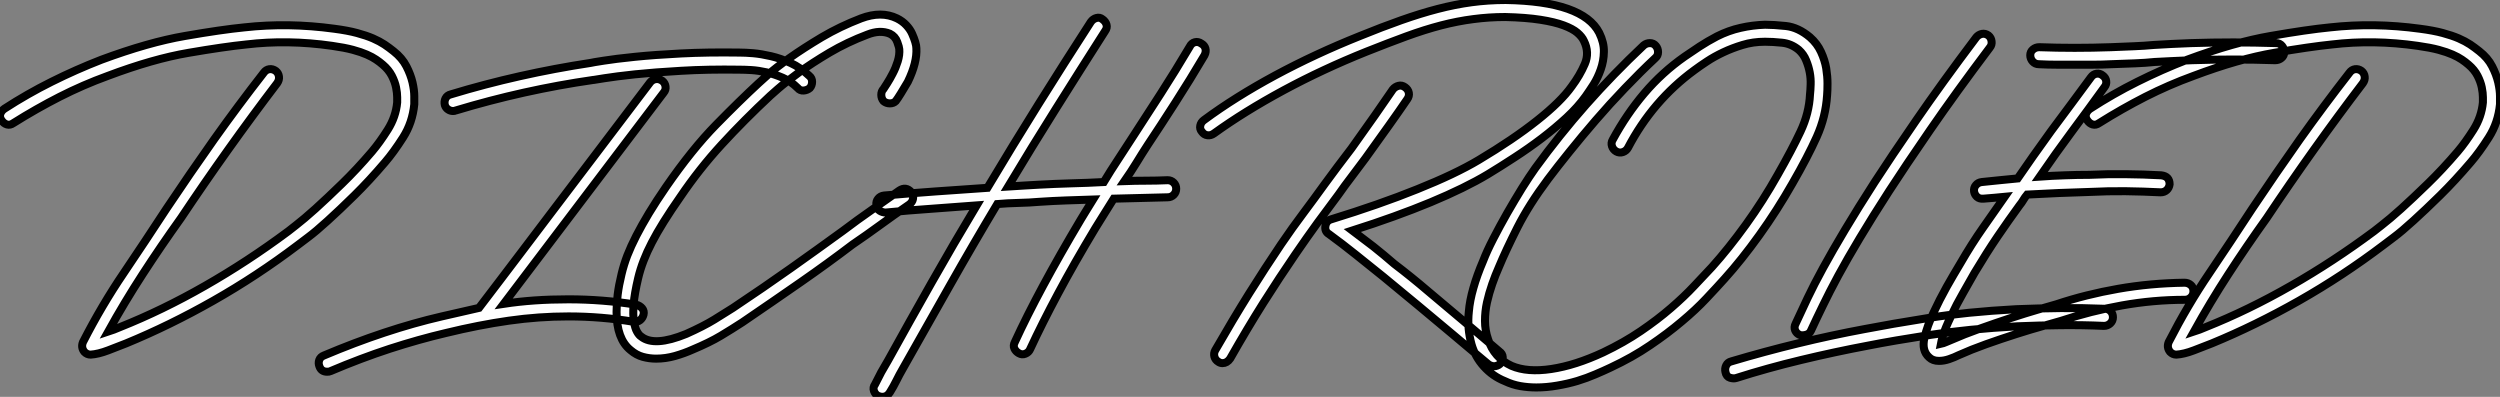 <?xml version="1.0" standalone="no"?>
<svg xmlns="http://www.w3.org/2000/svg" viewBox="-15.771 -33.26 311.451 49.44"><rect x="-15.771" y="-33.26" width="311.451" height="49.44" fill="#808080" stroke="none"/><path d="M-4.48 10.92L-4.48 10.92Q-4.93 10.92-5.26 10.58L-5.26 10.58Q-5.71 10.02-5.43 9.35L-5.43 9.35Q-3.08 4.76-0.36 0.76Q2.35-3.25 4.98-7.28L4.98-7.28Q7.90-11.65 10.89-15.88Q13.89-20.10 17.08-24.19L17.08-24.19Q17.36-24.58 17.78-24.64Q18.20-24.70 18.59-24.42L18.59-24.42Q18.93-24.14 18.98-23.72Q19.04-23.30 18.76-22.90L18.76-22.90Q12.54-14.73 6.78-6.10L6.78-6.10Q4.26-2.58 1.99 0.92Q-0.28 4.42-2.30 8.06L-2.30 8.06Q-1.96 7.95-1.60 7.81Q-1.23 7.67-0.84 7.50L-0.84 7.50Q4.48 5.38 9.77 2.35Q15.06-0.67 20.10-4.42L20.10-4.42Q20.16-4.48 21.11-5.21Q22.06-5.94 23.52-7.25Q24.98-8.57 26.82-10.36Q28.67-12.15 30.58-14.39L30.58-14.39Q31.53-15.51 32.54-17.11Q33.54-18.70 33.71-20.50L33.71-20.50Q33.71-20.61 33.71-21.14Q33.71-21.67 33.57-22.37Q33.43-23.07 33.04-23.83Q32.65-24.58 31.92-25.20L31.92-25.20Q31.53-25.54 31.08-25.84Q30.63-26.15 29.93-26.46Q29.23-26.77 28.20-27.05Q27.16-27.33 25.59-27.55L25.59-27.55Q20.10-28.34 14.90-27.72L14.90-27.72Q12.15-27.44 7.73-26.68Q3.30-25.93-2.35-23.80L-2.35-23.80Q-5.43-22.68-8.34-21.20Q-11.26-19.71-14.11-17.92L-14.11-17.92Q-14.50-17.64-14.90-17.75Q-15.29-17.86-15.57-18.26L-15.57-18.26Q-15.85-18.65-15.74-19.04Q-15.62-19.43-15.23-19.71L-15.23-19.71Q-12.38-21.56-9.35-23.07Q-6.33-24.58-3.14-25.82L-3.14-25.82Q2.74-28 7.28-28.78Q11.82-29.57 14.67-29.85L14.67-29.85Q20.16-30.46 25.87-29.68L25.87-29.68Q27.55-29.46 28.70-29.15Q29.85-28.84 30.69-28.48Q31.53-28.11 32.12-27.72Q32.70-27.33 33.26-26.88L33.26-26.88Q34.33-26.04 34.86-25.00Q35.39-23.97 35.62-22.99Q35.84-22.01 35.84-21.28Q35.84-20.55 35.84-20.27L35.84-20.27Q35.62-17.98 34.44-16.13Q33.26-14.28 32.20-13.05L32.20-13.05Q30.24-10.75 28.39-8.93Q26.54-7.11 25.06-5.77Q23.58-4.42 22.57-3.67Q21.56-2.91 21.34-2.74L21.34-2.74Q16.24 1.12 10.81 4.20Q5.38 7.28-0.06 9.52L-0.06 9.52Q-1.06 9.91-2.30 10.39Q-3.53 10.86-4.48 10.92ZM85.06-23.80L85.06-23.80Q85.40-23.52 85.40-23.07Q85.40-22.62 85.12-22.29L85.12-22.29Q84.78-22.01 84.34-21.98Q83.89-21.95 83.61-22.29L83.61-22.29Q82.77-23.13 81.73-23.58Q80.70-24.02 79.72-24.25Q78.74-24.47 77.84-24.53Q76.94-24.58 76.38-24.58L76.38-24.58Q72.41-24.64 69.08-24.44Q65.74-24.25 63.34-24.00Q60.93-23.74 59.56-23.52Q58.18-23.30 58.18-23.30L58.18-23.30L58.13-23.30Q49.50-22.06 40.99-19.49L40.99-19.49Q40.88-19.43 40.66-19.43L40.66-19.43Q40.32-19.43 40.04-19.63Q39.76-19.82 39.65-20.16L39.65-20.16Q39.54-20.61 39.73-21Q39.93-21.39 40.38-21.50L40.38-21.50Q44.63-22.79 49-23.77Q53.37-24.75 57.79-25.42L57.79-25.42Q58.02-25.48 59.44-25.70Q60.87-25.93 63.31-26.18Q65.74-26.43 69.08-26.60Q72.41-26.77 76.38-26.71L76.38-26.71Q77.06-26.71 78.06-26.63Q79.07-26.54 80.28-26.26Q81.48-25.98 82.71-25.42Q83.94-24.86 85.06-23.80ZM66.75-23.18L66.75-23.18Q67.09-22.90 67.14-22.48Q67.20-22.06 66.92-21.73L66.92-21.73L46.98 4.59Q48.83 4.31 50.82 4.17Q52.81 4.03 55.05 4.03L55.05 4.03Q59.30 4.03 63.50 4.70L63.50 4.70Q63.95 4.82 64.23 5.15Q64.51 5.49 64.40 5.94L64.40 5.94Q64.29 6.38 63.95 6.64Q63.62 6.89 63.17 6.83L63.17 6.83Q59.14 6.16 55.05 6.16L55.05 6.16Q51.35 6.16 47.63 6.69Q43.90 7.22 39.76 8.23L39.76 8.23Q36.40 9.02 32.79 10.19Q29.18 11.37 25.37 12.99L25.37 12.99Q25.26 13.05 24.98 13.05L24.98 13.05Q24.25 13.05 24.02 12.38L24.02 12.38Q23.86 11.98 24.00 11.59Q24.14 11.20 24.58 11.03L24.58 11.03Q32.26 7.78 39.26 6.16L39.26 6.16Q40.43 5.88 41.58 5.63Q42.73 5.38 43.90 5.10L43.90 5.10L46.59 1.57Q47.60 0.22 49.14-1.79Q50.68-3.81 52.92-6.78Q55.16-9.74 58.21-13.75Q61.26-17.75 65.24-23.02L65.24-23.02Q65.52-23.35 65.94-23.41Q66.36-23.46 66.75-23.18ZM65.97 11.42L65.97 11.42Q65.13 11.42 64.32 11.20Q63.50 10.98 62.78 10.36L62.78 10.36Q61.04 8.96 61.04 5.60L61.04 5.60Q61.04 4.59 61.18 3.44Q61.32 2.30 61.66 0.90L61.66 0.90Q61.94-0.28 62.38-1.43Q62.83-2.58 63.50-3.89Q64.18-5.21 65.07-6.69Q65.97-8.18 67.20-9.97L67.20-9.97Q70.45-14.67 73.44-17.72Q76.44-20.78 78.74-22.90L78.74-22.90Q78.85-23.02 79.86-23.91Q80.86-24.81 82.60-26.04Q84.34-27.27 86.60-28.62Q88.87-29.96 91.50-30.97L91.50-30.97Q94.02-31.92 95.98-30.97L95.98-30.97Q96.66-30.63 97.13-30.13Q97.61-29.62 97.86-29.06Q98.11-28.50 98.25-28.03Q98.39-27.55 98.39-27.27L98.39-27.27Q98.50-25.48 97.33-23.07L97.33-23.07Q96.88-22.29 96.46-21.62Q96.04-20.94 95.82-20.66L95.82-20.66Q95.54-20.38 95.09-20.38Q94.64-20.38 94.30-20.66L94.30-20.66Q94.02-21 94.02-21.45Q94.02-21.90 94.30-22.18L94.30-22.18Q94.42-22.34 94.75-22.88Q95.09-23.41 95.45-24.11Q95.82-24.81 96.07-25.62Q96.32-26.43 96.26-27.16L96.26-27.16Q96.26-27.33 96.01-28.03Q95.76-28.73 95.09-29.06L95.09-29.06Q93.86-29.57 92.29-28.95L92.29-28.95Q89.77-28 87.58-26.71Q85.40-25.42 83.75-24.22Q82.10-23.02 81.14-22.18Q80.19-21.34 80.19-21.34L80.19-21.34Q76.94-18.31 74.14-15.26Q71.34-12.21 68.99-8.74L68.99-8.74Q66.64-5.38 65.44-3.05Q64.23-0.73 63.73 1.40L63.73 1.40Q63.28 3.30 63.17 4.62Q63.06 5.94 63.20 6.78Q63.34 7.62 63.59 8.06Q63.84 8.51 64.12 8.68L64.12 8.68Q65.74 9.97 69.72 8.34L69.72 8.34Q71.85 7.39 73.22 6.55Q74.59 5.71 75.54 5.10L75.54 5.10Q79.41 2.52 82.77 0.14Q86.13-2.24 89.21-4.48L89.21-4.48Q91.06-5.88 92.79-7.08Q94.53-8.29 96.26-9.52L96.26-9.52Q97.10-10.08 97.78-9.30L97.78-9.30Q98.06-8.90 97.97-8.48Q97.89-8.06 97.50-7.78L97.50-7.78Q95.54-6.44 93.86-5.21Q92.18-3.98 90.44-2.80L90.44-2.80Q87.42-0.50 84 1.88Q80.58 4.26 76.72 6.89L76.72 6.89Q75.43 7.73 74.03 8.57Q72.63 9.41 70.50 10.30L70.50 10.30Q69.50 10.75 68.32 11.09Q67.14 11.42 65.97 11.42ZM127.23-15.23L127.23-15.23Q126.50-14.11 125.80-12.96Q125.10-11.82 124.32-10.70L124.32-10.70Q125.66-10.75 127.01-10.75Q128.35-10.75 129.70-10.81L129.70-10.81Q130.14-10.81 130.45-10.50Q130.76-10.19 130.76-9.74L130.76-9.74Q130.76-9.30 130.45-8.99Q130.14-8.68 129.70-8.68L129.70-8.68L122.98-8.51Q122.02-7 121.55-6.22Q121.07-5.43 120.68-4.82L120.68-4.82Q118.05-0.45 116.06 3.28Q114.07 7 112.56 10.25L112.56 10.25Q112.39 10.64 111.97 10.81Q111.55 10.98 111.16 10.75L111.16 10.75Q110.77 10.53 110.60 10.16Q110.43 9.80 110.66 9.35L110.66 9.35Q113.62 2.91 118.89-5.94L118.89-5.94Q119.17-6.38 119.50-6.94Q119.84-7.50 120.40-8.40L120.40-8.40Q118.72-8.34 117.04-8.29Q115.36-8.23 113.74-8.12L113.74-8.12Q112.45-8.01 111.10-7.98Q109.76-7.95 108.47-7.84L108.47-7.84Q105.45-2.80 102.54 2.35Q99.62 7.50 96.71 12.66L96.71 12.66Q96.26 13.44 95.90 14.17Q95.54 14.90 95.09 15.62L95.09 15.62Q94.75 16.18 94.14 16.18L94.14 16.18Q93.97 16.18 93.63 16.07L93.63 16.07Q93.24 15.85 93.10 15.43Q92.96 15.01 93.24 14.62L93.24 14.62Q93.63 13.83 94.02 13.10Q94.42 12.38 94.86 11.65L94.86 11.65Q97.55 6.78 100.30 1.93Q103.04-2.91 105.90-7.67L105.90-7.67Q103.04-7.45 100.24-7.25Q97.44-7.06 94.58-6.78L94.58-6.78Q94.19-6.78 93.83-7Q93.46-7.22 93.41-7.73L93.41-7.73Q93.35-8.18 93.63-8.51Q93.91-8.85 94.36-8.90L94.36-8.90Q97.55-9.18 100.77-9.41Q103.99-9.63 107.24-9.86L107.24-9.86Q110.38-15.12 113.60-20.27Q116.82-25.42 120.12-30.52L120.12-30.52Q120.40-30.91 120.82-31.02Q121.24-31.14 121.58-30.86L121.58-30.86Q121.97-30.58 122.08-30.18Q122.19-29.79 121.91-29.40L121.91-29.40Q118.83-24.58 115.81-19.77Q112.78-14.95 109.82-10.02L109.82-10.02Q110.77-10.08 111.72-10.14Q112.67-10.19 113.62-10.25L113.62-10.25Q115.64-10.36 117.68-10.42Q119.73-10.47 121.74-10.58L121.74-10.58Q122.58-11.98 123.51-13.38Q124.43-14.78 125.44-16.35L125.44-16.35Q127.01-18.76 128.83-21.59Q130.65-24.42 132.44-27.44L132.44-27.44Q132.66-27.89 133.08-28Q133.50-28.11 133.90-27.83L133.90-27.83Q134.29-27.61 134.40-27.22Q134.51-26.82 134.29-26.38L134.29-26.38Q132.50-23.35 130.65-20.47Q128.80-17.58 127.23-15.23ZM183.46-29.18L183.46-29.18Q184.07-27.94 184.04-26.80Q184.02-25.65 183.65-24.61Q183.29-23.58 182.76-22.74Q182.22-21.90 181.78-21.28L181.78-21.28Q180.82-19.94 179.40-18.62Q177.97-17.30 176.32-16.04Q174.66-14.78 172.90-13.64Q171.14-12.49 169.57-11.54L169.57-11.54Q166.77-9.86 162.46-8.06Q158.14-6.27 152.71-4.54L152.71-4.54Q154-3.58 155.32-2.55Q156.63-1.51 157.92-0.39L157.92-0.39Q160.05 1.23 162.12 3.00Q164.19 4.76 166.54 6.72L166.54 6.72Q167.66 7.67 168.78 8.62Q169.90 9.58 171.02 10.53L171.02 10.53Q171.42 10.81 171.44 11.23Q171.47 11.65 171.19 11.98L171.19 11.98Q170.97 12.26 170.55 12.35Q170.13 12.43 169.68 12.15L169.68 12.15Q168.56 11.20 167.41 10.25Q166.26 9.30 165.14 8.34L165.14 8.34Q163.02 6.55 160.89 4.79Q158.76 3.02 156.58 1.23L156.58 1.23Q154.84-0.17 153.13-1.54Q151.42-2.91 149.80-4.09L149.80-4.09Q149.24-4.42 149.35-5.10L149.35-5.10Q149.46-5.77 150.08-5.94L150.08-5.94Q156.07-7.78 160.80-9.69Q165.54-11.59 168.45-13.33L168.45-13.33Q172.76-15.90 175.73-18.26Q178.70-20.61 180.04-22.51L180.04-22.51Q181.05-23.86 181.66-25.28Q182.28-26.71 181.55-28.17L181.55-28.17Q181.33-28.67 180.74-29.18Q180.15-29.68 179.03-30.10Q177.91-30.52 176.12-30.80Q174.33-31.08 171.75-31.14L171.75-31.14Q169.74-31.14 167.78-30.88Q165.82-30.63 163.77-30.10Q161.73-29.57 159.43-28.73Q157.14-27.89 154.45-26.82L154.45-26.82Q149.02-24.64 144.14-22.01Q139.27-19.38 135.46-16.63L135.46-16.63Q135.07-16.35 134.65-16.41Q134.23-16.46 133.95-16.86L133.95-16.86Q133.67-17.19 133.76-17.61Q133.84-18.03 134.23-18.31L134.23-18.31Q138.10-21.17 143.08-23.86Q148.06-26.54 153.66-28.78L153.66-28.78Q156.41-29.90 158.79-30.74Q161.17-31.58 163.32-32.14Q165.48-32.70 167.55-32.98Q169.62-33.26 171.81-33.26L171.81-33.26Q181.44-33.10 183.46-29.18ZM154.34-13.55L154.34-13.55Q153.44-12.32 152.60-11.23Q151.76-10.14 150.98-9.02L150.98-9.02Q149.63-7.22 148.34-5.46Q147.06-3.70 145.60-1.57L145.60-1.57Q143.64 1.29 141.62 4.48Q139.61 7.67 137.48 11.42L137.48 11.42Q137.09 11.98 136.53 11.98L136.53 11.98Q136.25 11.98 136.02 11.82L136.02 11.82Q135.63 11.59 135.52 11.17Q135.41 10.75 135.63 10.36L135.63 10.36Q137.82 6.55 139.83 3.33Q141.85 0.11 143.81-2.80L143.81-2.80Q145.26-4.93 146.61-6.72Q147.95-8.51 149.24-10.30L149.24-10.30Q150.02-11.37 150.86-12.49Q151.70-13.61 152.60-14.78L152.60-14.78Q154.17-16.97 155.48-18.84Q156.80-20.72 157.75-22.12L157.75-22.12Q158.03-22.46 158.45-22.57Q158.87-22.68 159.26-22.40L159.26-22.40Q159.66-22.12 159.74-21.70Q159.82-21.28 159.54-20.89L159.54-20.89Q158.59-19.49 157.25-17.61Q155.90-15.74 154.34-13.55ZM209.72-28.62L209.72-28.62Q210.62-27.83 211.09-26.80Q211.57-25.76 211.74-24.75Q211.90-23.74 211.90-22.85Q211.90-21.95 211.85-21.39L211.85-21.39Q211.68-18.70 210.56-16.21Q209.44-13.72 207.54-10.42L207.54-10.42Q205.63-7.06 203.42-3.98Q201.21-0.90 199.08 1.46L199.08 1.46Q198.13 2.52 196.81 3.92Q195.50 5.32 193.73 6.80Q191.97 8.29 189.78 9.77Q187.60 11.26 184.86 12.54L184.86 12.54Q184.02 12.94 182.98 13.38Q181.94 13.83 180.74 14.20Q179.54 14.56 178.22 14.78Q176.90 15.01 175.62 15.01L175.62 15.01Q174.61 15.01 173.63 14.84Q172.65 14.67 171.70 14.22L171.70 14.22Q170.18 13.61 169.09 12.40Q168 11.20 167.55 9.63L167.55 9.63Q166.99 7.62 167.22 5.54L167.22 5.54Q167.33 4.20 167.78 2.63Q168.22 1.06 169.01-0.78L169.01-0.78Q169.46-1.96 170.27-3.53Q171.08-5.10 172.00-6.72Q172.93-8.34 173.85-9.83Q174.78-11.31 175.50-12.32L175.50-12.32Q178.47-16.41 181.83-20.22Q185.19-24.02 189-27.61L189-27.61Q189.34-27.89 189.78-27.89Q190.23-27.89 190.51-27.55L190.51-27.55Q190.79-27.22 190.79-26.77Q190.79-26.32 190.46-26.04L190.46-26.04Q188.55-24.25 186.65-22.26Q184.74-20.27 183.01-18.26Q181.27-16.24 179.76-14.36Q178.25-12.49 177.07-10.92L177.07-10.92Q174.72-7.78 173.26-4.90Q171.81-2.02 170.97 0L170.97 0Q170.52 1.01 170.13 2.13Q169.74 3.25 169.48 4.40Q169.23 5.54 169.23 6.72Q169.23 7.90 169.62 9.02L169.62 9.02Q170.35 11.31 172.54 12.32L172.54 12.32Q174.50 13.16 177.49 12.71Q180.49 12.26 183.96 10.64L183.96 10.64Q186.54 9.41 188.64 7.98Q190.74 6.55 192.39 5.12Q194.04 3.70 195.30 2.35Q196.56 1.01 197.51 0L197.51 0Q199.58-2.30 201.74-5.29Q203.90-8.29 205.69-11.48L205.69-11.48Q207.48-14.62 208.54-16.88Q209.61-19.15 209.72-21.50L209.72-21.50Q209.78-22.01 209.80-22.74Q209.83-23.46 209.69-24.22Q209.55-24.98 209.24-25.73Q208.94-26.49 208.32-27.05L208.32-27.05Q207.37-27.83 206.22-27.94Q205.07-28.06 204.12-28.06L204.12-28.06Q202.61-28.06 201.32-27.66Q200.03-27.27 198.91-26.74Q197.79-26.21 196.90-25.62Q196-25.03 195.33-24.53L195.33-24.53Q190.12-20.72 187.04-14.84L187.04-14.84Q186.82-14.45 186.40-14.31Q185.98-14.17 185.58-14.39L185.58-14.39Q185.19-14.62 185.05-15.04Q184.91-15.46 185.14-15.85L185.14-15.85Q186.87-19.04 189.08-21.64Q191.30-24.25 194.10-26.21L194.10-26.21Q194.99-26.82 195.97-27.47Q196.95-28.11 198.13-28.73L198.13-28.73Q199.58-29.46 201.07-29.79Q202.55-30.13 204.12-30.18L204.12-30.18Q205.18-30.18 206.72-30.02Q208.26-29.85 209.72-28.62ZM208.43 8.46L208.43 8.46Q208.04 8.29 207.87 7.90Q207.70 7.50 207.93 7.06L207.93 7.06Q208.60 5.60 209.41 3.89Q210.22 2.18 211.37 0.08Q212.52-2.02 214.09-4.65Q215.66-7.28 217.78-10.58L217.78-10.58Q219.74-13.61 222.94-18.26Q226.13-22.90 230.44-28.62L230.44-28.62Q230.72-28.95 231.14-29.04Q231.56-29.12 231.95-28.84L231.95-28.84Q232.29-28.56 232.34-28.11Q232.40-27.66 232.12-27.33L232.12-27.33Q227.86-21.67 224.70-17.08Q221.54-12.49 219.58-9.46L219.58-9.46Q217.45-6.16 215.91-3.58Q214.37-1.01 213.25 1.06Q212.13 3.14 211.32 4.82Q210.50 6.50 209.83 7.95L209.83 7.95Q209.66 8.34 209.19 8.46Q208.71 8.57 208.43 8.46ZM246.46 5.21L246.46 5.21Q246.90 5.21 247.18 5.52Q247.46 5.82 247.46 6.27L247.46 6.27Q247.46 6.72 247.13 7.03Q246.79 7.34 246.34 7.34L246.34 7.34Q243.66 7.22 240.94 7.25Q238.22 7.28 235.54 7.39L235.54 7.39Q229.38 7.73 224.73 8.46Q220.08 9.18 216.94 9.80L216.94 9.80Q212.80 10.58 208.60 11.59Q204.40 12.60 200.54 13.83L200.54 13.83Q200.20 13.94 199.75 13.80Q199.30 13.66 199.19 13.10L199.19 13.10Q199.08 12.66 199.28 12.26Q199.47 11.87 199.92 11.76L199.92 11.76Q204.06 10.53 208.21 9.52Q212.35 8.51 216.55 7.73L216.55 7.73Q219.74 7.11 224.45 6.36Q229.15 5.60 235.42 5.26L235.42 5.26Q238.17 5.15 240.94 5.12Q243.71 5.10 246.46 5.21ZM267.79-27.89L267.79-27.89Q268.24-27.89 268.52-27.55Q268.80-27.22 268.80-26.77L268.80-26.77Q268.80-26.32 268.46-26.04Q268.13-25.76 267.68-25.76L267.68-25.76Q262.47-25.93 257.32-25.76L257.32-25.76Q255.92-25.70 254.83-25.65Q253.74-25.59 252.67-25.54L252.67-25.54Q251.50-25.42 250.21-25.37Q248.92-25.31 247.24-25.26L247.24-25.26Q246.12-25.20 244.97-25.20Q243.82-25.20 242.70-25.20L242.70-25.20Q241.58-25.20 240.46-25.20Q239.34-25.20 238.22-25.26L238.22-25.26Q237.78-25.26 237.47-25.59Q237.16-25.93 237.16-26.38L237.16-26.38Q237.16-26.82 237.50-27.10Q237.83-27.38 238.28-27.38L238.28-27.38Q242.65-27.22 247.18-27.38L247.18-27.38Q248.81-27.44 250.10-27.50Q251.38-27.55 252.56-27.66L252.56-27.66Q253.57-27.72 254.69-27.78Q255.81-27.83 257.21-27.89L257.21-27.89Q262.42-28.06 267.79-27.89ZM256.37 1.96L256.37 1.96Q256.82 1.96 257.15 2.24Q257.49 2.52 257.49 3.02L257.49 3.02Q257.49 3.47 257.18 3.78Q256.87 4.09 256.42 4.09L256.42 4.09Q252.50 4.09 248.58 4.79Q244.66 5.49 240.97 6.72L240.97 6.72Q240.24 6.94 238.73 7.36Q237.22 7.78 235.37 8.37Q233.52 8.96 231.64 9.63Q229.77 10.30 228.26 10.98L228.26 10.98Q227.70 11.26 227.05 11.48Q226.41 11.70 225.79 11.70L225.79 11.70Q225.01 11.70 224.56 11.26L224.56 11.26Q223.61 10.42 223.97 8.85Q224.34 7.28 225.12 5.66L225.12 5.66Q225.85 4.09 226.74 2.49Q227.64 0.90 228.42-0.39L228.42-0.39Q229.88-2.91 231.28-4.90Q232.68-6.89 233.97-8.74L233.97-8.74Q233.35-8.68 232.68-8.62Q232.01-8.57 231.34-8.51L231.34-8.51Q230.83-8.46 230.52-8.74Q230.22-9.02 230.16-9.41L230.16-9.41Q230.10-9.86 230.38-10.19Q230.66-10.53 231.11-10.58L231.11-10.58Q232.23-10.70 233.35-10.81Q234.47-10.92 235.59-11.03L235.59-11.03Q236.43-12.26 237.50-13.78Q238.56-15.29 239.76-16.94Q240.97-18.59 242.26-20.30Q243.54-22.01 244.72-23.63L244.72-23.63Q245-24.02 245.42-24.08Q245.84-24.14 246.18-23.86L246.18-23.86Q246.57-23.58 246.62-23.16Q246.68-22.74 246.40-22.40L246.40-22.40Q244.38-19.60 242.34-16.86Q240.30-14.11 238.34-11.26L238.34-11.26Q239.90-11.37 241.44-11.42Q242.98-11.48 244.55-11.48L244.55-11.48Q246.79-11.59 249.03-11.56Q251.27-11.54 253.46-11.42L253.46-11.42Q254.52-11.31 254.52-10.30L254.52-10.30Q254.46-9.86 254.16-9.58Q253.85-9.30 253.40-9.30L253.40-9.30Q251.22-9.41 249.00-9.44Q246.79-9.46 244.61-9.35L244.61-9.35Q240.69-9.24 236.77-9.02L236.77-9.02Q236.49-8.68 236.29-8.34Q236.10-8.01 235.82-7.67L235.82-7.67Q234.47-5.82 233.10-3.81Q231.73-1.79 230.22 0.73L230.22 0.73Q229.60 1.85 228.79 3.25Q227.98 4.65 227.30 6.10L227.30 6.10Q226.52 7.73 226.30 8.51Q226.07 9.30 226.02 9.58L226.02 9.58Q226.30 9.52 226.69 9.35Q227.08 9.18 227.36 9.07L227.36 9.07Q228.87 8.40 230.83 7.70Q232.79 7 234.67 6.38Q236.54 5.77 238.08 5.32Q239.62 4.87 240.41 4.65L240.41 4.65Q244.10 3.42 248.11 2.72Q252.11 2.02 256.37 1.96ZM255.36 10.92L255.36 10.92Q254.91 10.92 254.58 10.58L254.58 10.58Q254.13 10.02 254.41 9.35L254.41 9.35Q256.76 4.76 259.48 0.76Q262.19-3.25 264.82-7.28L264.82-7.28Q267.74-11.65 270.73-15.88Q273.73-20.10 276.92-24.19L276.92-24.19Q277.20-24.58 277.62-24.64Q278.04-24.70 278.43-24.42L278.43-24.42Q278.77-24.14 278.82-23.72Q278.88-23.30 278.60-22.90L278.60-22.90Q272.38-14.73 266.62-6.10L266.62-6.10Q264.10-2.58 261.83 0.92Q259.56 4.42 257.54 8.06L257.54 8.06Q257.88 7.95 258.24 7.81Q258.61 7.67 259 7.50L259 7.50Q264.32 5.38 269.61 2.35Q274.90-0.67 279.94-4.42L279.94-4.42Q280-4.48 280.95-5.21Q281.90-5.94 283.36-7.25Q284.82-8.57 286.66-10.36Q288.51-12.15 290.42-14.39L290.42-14.39Q291.37-15.51 292.38-17.11Q293.38-18.70 293.55-20.50L293.55-20.50Q293.55-20.61 293.55-21.14Q293.55-21.67 293.41-22.37Q293.27-23.07 292.88-23.83Q292.49-24.58 291.76-25.20L291.76-25.20Q291.37-25.54 290.92-25.84Q290.47-26.15 289.77-26.46Q289.07-26.77 288.04-27.05Q287-27.33 285.43-27.55L285.43-27.55Q279.94-28.34 274.74-27.72L274.74-27.72Q271.99-27.44 267.57-26.68Q263.14-25.93 257.49-23.80L257.49-23.80Q254.41-22.68 251.50-21.20Q248.58-19.71 245.73-17.92L245.73-17.92Q245.34-17.64 244.94-17.75Q244.55-17.86 244.27-18.26L244.27-18.26Q243.99-18.65 244.10-19.04Q244.22-19.43 244.61-19.71L244.61-19.71Q247.46-21.56 250.49-23.07Q253.51-24.58 256.70-25.82L256.70-25.82Q262.58-28 267.12-28.78Q271.66-29.57 274.51-29.85L274.51-29.85Q280-30.46 285.71-29.68L285.71-29.68Q287.39-29.46 288.54-29.15Q289.69-28.84 290.53-28.48Q291.37-28.11 291.96-27.72Q292.54-27.33 293.10-26.88L293.10-26.88Q294.17-26.04 294.70-25.00Q295.23-23.97 295.46-22.99Q295.68-22.01 295.68-21.28Q295.68-20.55 295.68-20.27L295.68-20.27Q295.46-17.98 294.28-16.13Q293.10-14.28 292.04-13.05L292.04-13.05Q290.08-10.75 288.23-8.93Q286.38-7.11 284.90-5.77Q283.42-4.42 282.41-3.67Q281.40-2.91 281.18-2.74L281.18-2.74Q276.08 1.12 270.65 4.20Q265.22 7.28 259.78 9.52L259.78 9.52Q258.78 9.91 257.54 10.39Q256.31 10.86 255.36 10.92Z" fill="white" stroke="black" transform="scale(1,1)"/></svg>